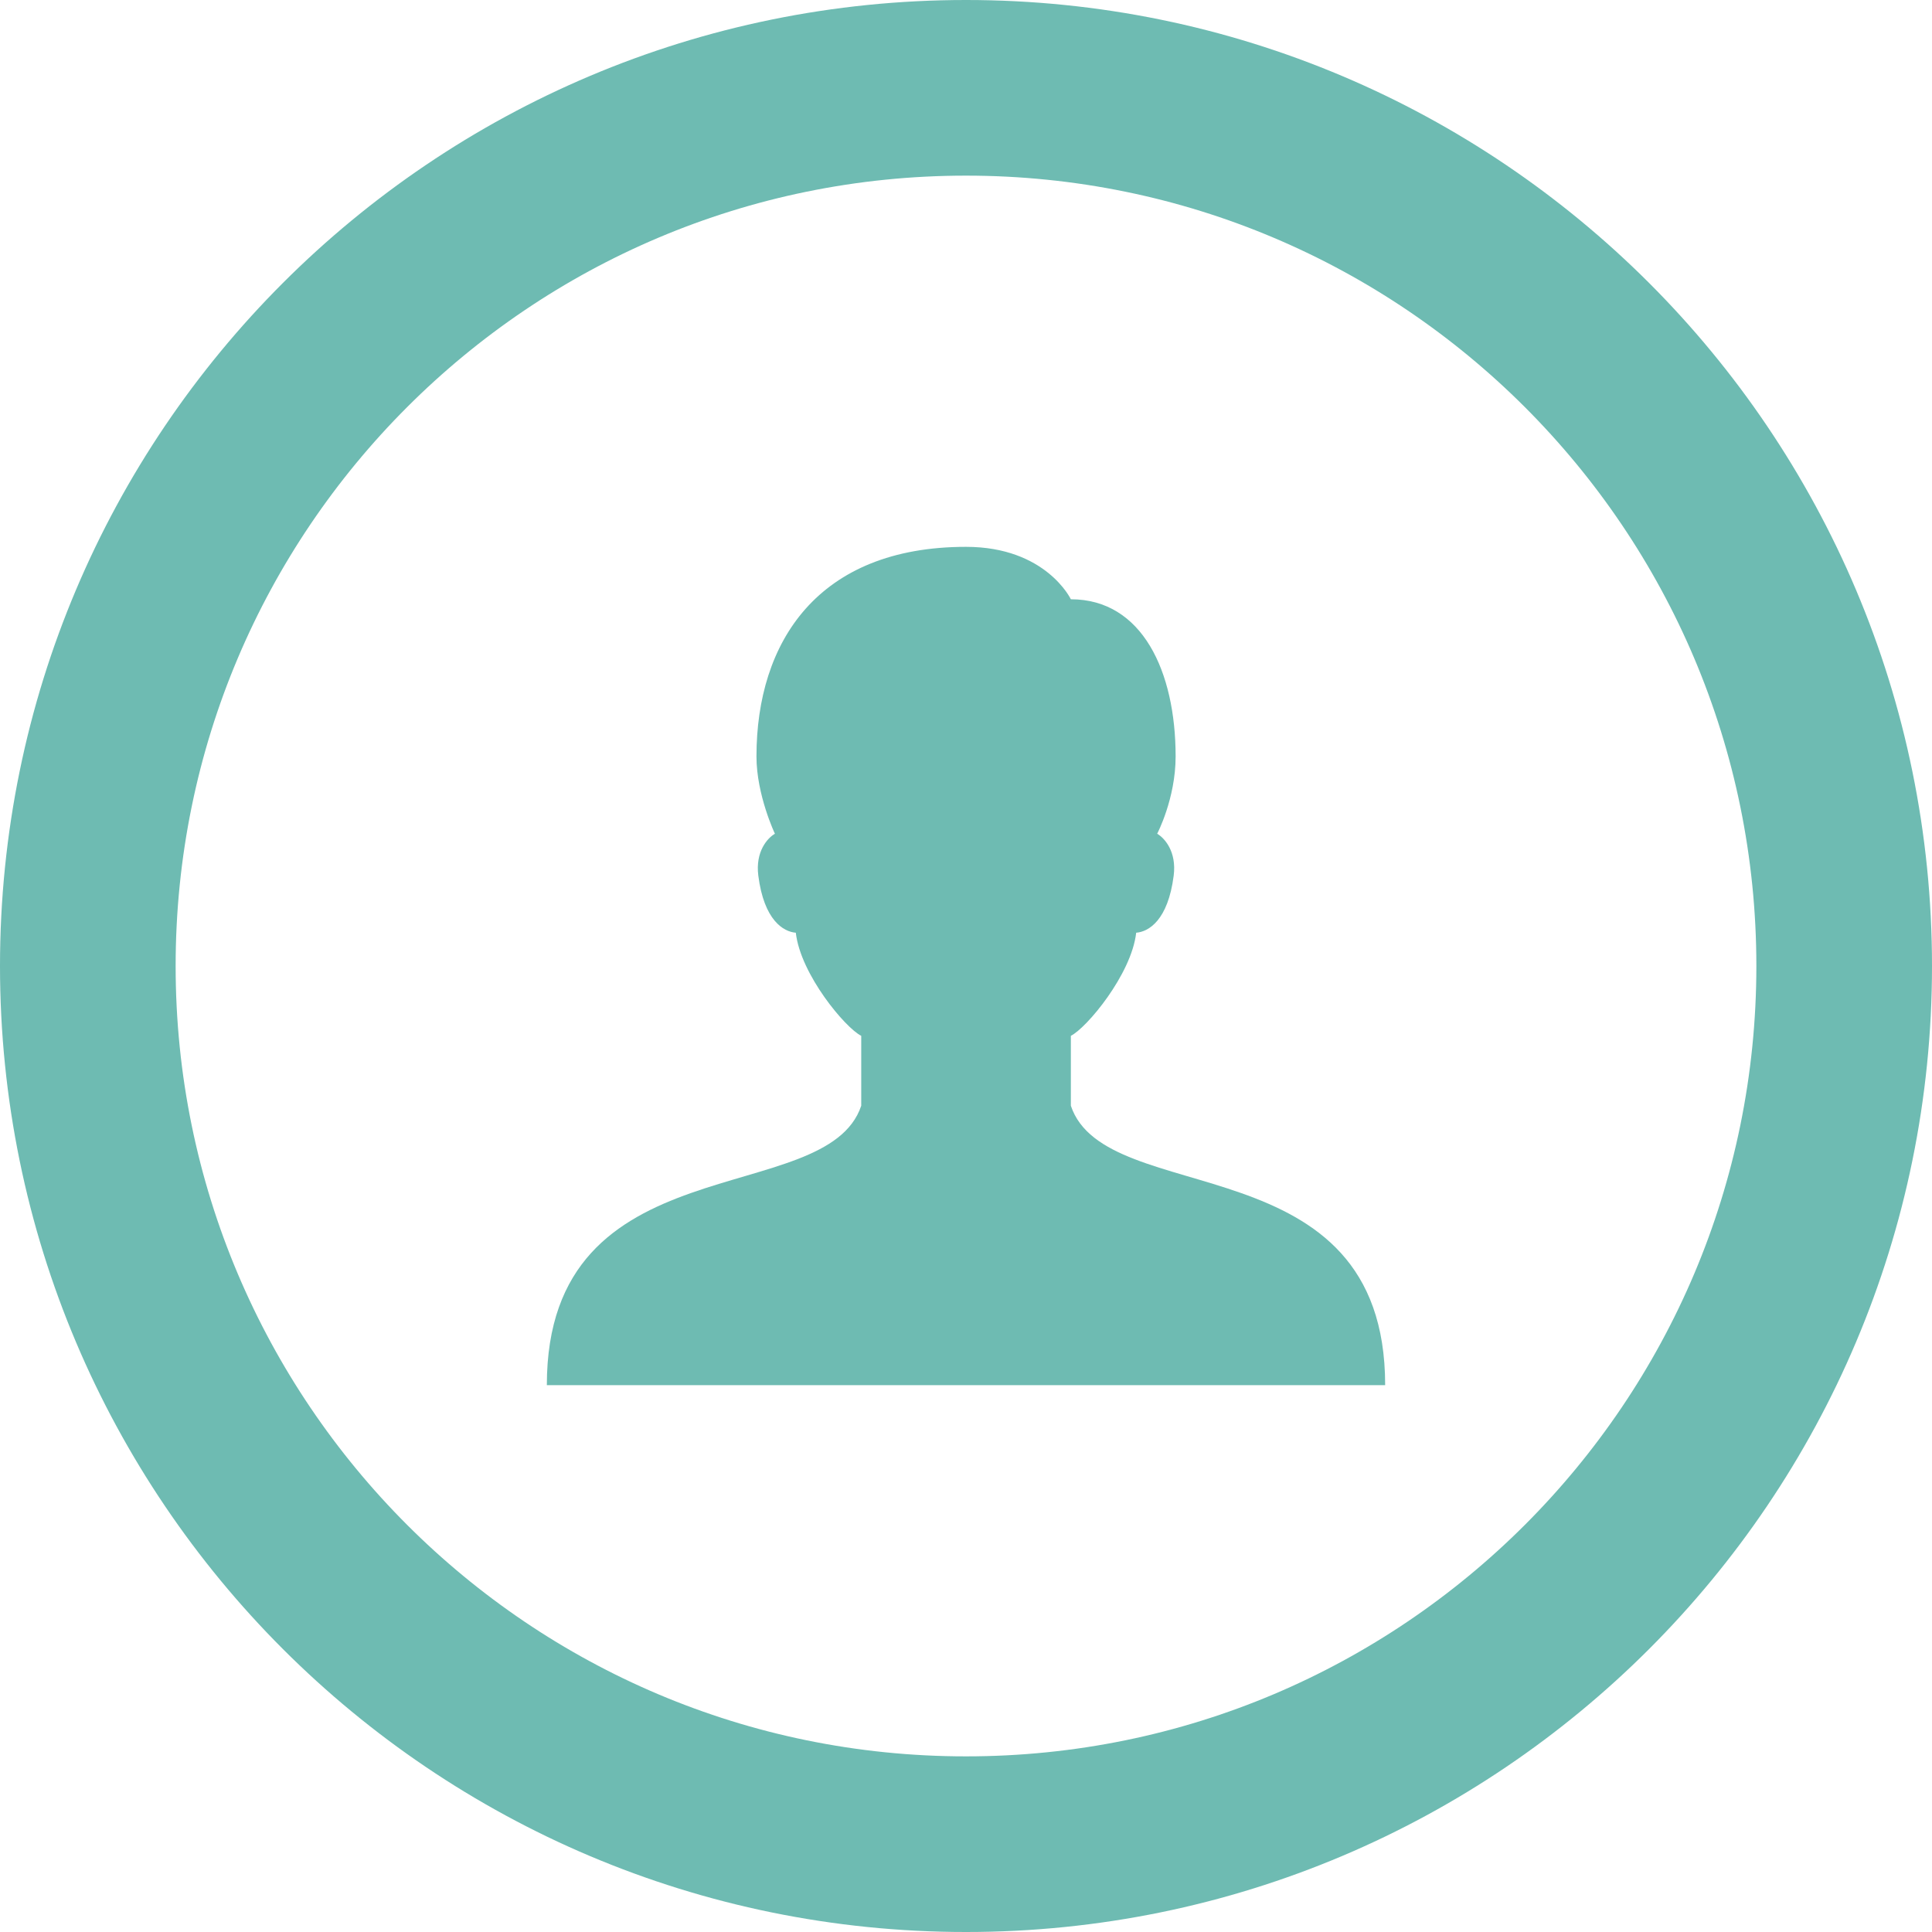 <svg width="22" height="22" viewBox="0 0 22 22" fill="none" xmlns="http://www.w3.org/2000/svg">
<path d="M1 11C1 5.477 5.477 1 11 1V1C16.523 1 21 5.477 21 11V11C21 16.523 16.523 21 11 21V21C5.477 21 1 16.523 1 11V11Z" stroke="#6EBBB2" stroke-width="2"/>
<path fill-rule="evenodd" clip-rule="evenodd" d="M12.194 12.591V11.795C12.372 11.707 12.884 11.097 12.938 10.621C13.079 10.61 13.3 10.481 13.365 9.971C13.4 9.697 13.261 9.543 13.177 9.494C13.177 9.494 13.387 9.095 13.387 8.614C13.387 7.648 13.008 6.824 12.194 6.824C12.194 6.824 11.911 6.227 11 6.227C9.313 6.227 8.614 7.31 8.614 8.614C8.614 9.053 8.824 9.494 8.824 9.494C8.739 9.543 8.6 9.697 8.635 9.971C8.7 10.481 8.922 10.61 9.062 10.621C9.116 11.097 9.628 11.707 9.807 11.795V12.591C9.409 13.784 6.227 12.989 6.227 15.773H15.773C15.773 12.989 12.591 13.784 12.194 12.591Z" fill="#6EBBB2"/>
</svg>
